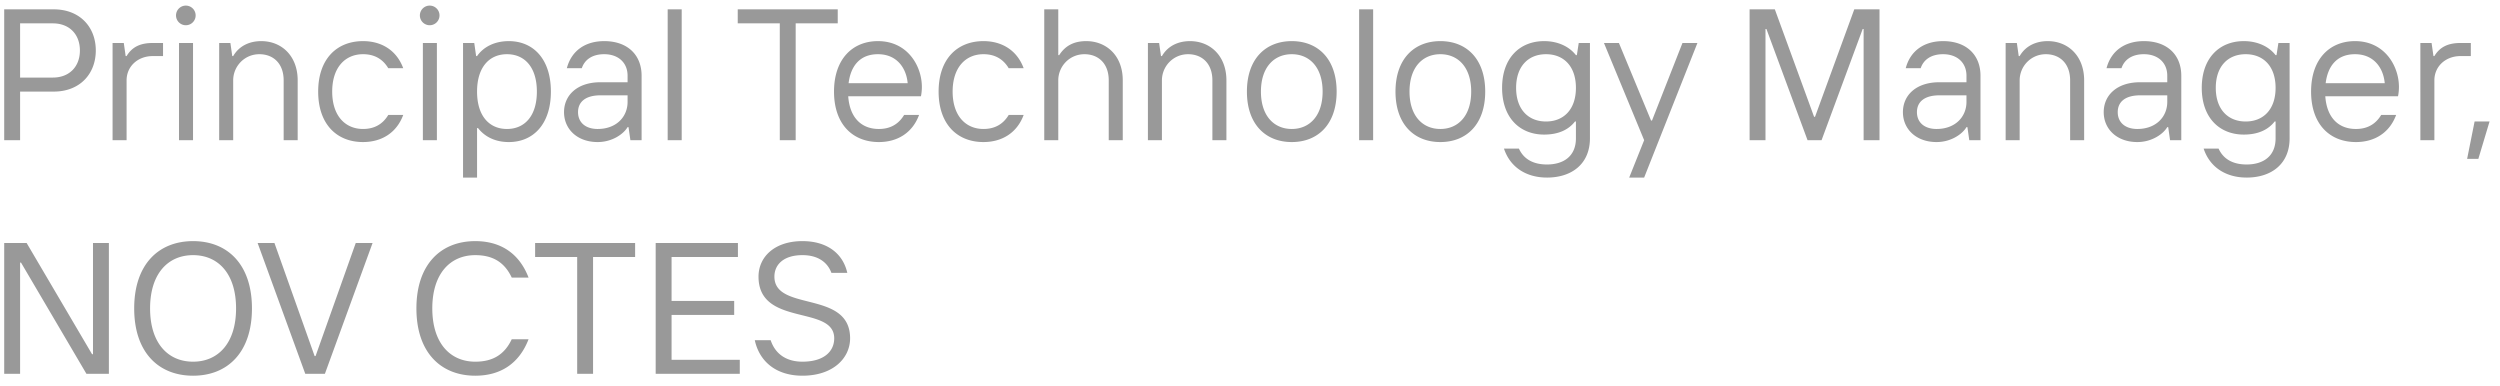 <svg xmlns="http://www.w3.org/2000/svg" width="214" height="33" fill="none"><path d="M1.72 12H.36V.8H4.6c2.24 0 3.6 1.52 3.6 3.52S6.84 7.84 4.6 7.84H1.72V12Zm0-10v4.64h2.8c1.44 0 2.32-.96 2.32-2.32C6.84 2.96 5.96 2 4.52 2h-2.8Zm9.116 10h-1.2V3.68h.96l.16 1.12h.08c.48-.8 1.2-1.12 2.24-1.12h.88V4.8h-.88c-1.28 0-2.24.88-2.24 2.08V12Zm5.08-9.84a.84.84 0 1 1-.017-1.68.84.84 0 0 1 .016 1.68Zm.607 9.84h-1.2V3.68h1.2V12Zm3.438 0h-1.2V3.68h.96l.16 1.12h.08c.56-.96 1.52-1.28 2.4-1.28 1.76 0 3.12 1.28 3.12 3.36V12h-1.2V6.88c0-1.44-.88-2.24-2.08-2.24-1.28 0-2.24 1.04-2.24 2.24V12Zm11.115.16c-2.24 0-3.84-1.52-3.84-4.32 0-2.8 1.6-4.32 3.84-4.32 1.6 0 2.88.8 3.44 2.32h-1.28c-.48-.8-1.2-1.2-2.16-1.2-1.52 0-2.64 1.12-2.64 3.2s1.12 3.2 2.64 3.2c.96 0 1.68-.4 2.16-1.2h1.28c-.56 1.52-1.84 2.32-3.44 2.32Zm5.714-10a.84.84 0 1 1-.016-1.68.84.84 0 0 1 .016 1.68Zm.608 9.84h-1.2V3.68h1.2V12Zm3.438 3.2h-1.2V3.68h.96l.16 1.12h.08c.56-.8 1.52-1.28 2.72-1.28 2.08 0 3.6 1.52 3.6 4.32 0 2.8-1.52 4.32-3.6 4.32-1.2 0-2.08-.48-2.64-1.2h-.08v4.24Zm2.56-4.16c1.52 0 2.56-1.12 2.56-3.2s-1.04-3.2-2.56-3.2-2.56 1.12-2.56 3.2 1.04 3.2 2.56 3.2Zm8.325-7.52c2 0 3.2 1.184 3.2 2.96V12h-.96l-.16-1.12h-.08c-.32.56-1.28 1.28-2.56 1.28-1.76 0-2.88-1.12-2.88-2.56s1.12-2.56 3.12-2.56h2.32v-.56c0-1.12-.8-1.84-2-1.84-1.04 0-1.68.48-1.92 1.2h-1.28c.4-1.52 1.6-2.32 3.2-2.32Zm-.56 7.52c1.6 0 2.56-1.04 2.56-2.32v-.56H51.4c-1.28 0-1.92.56-1.92 1.44 0 .88.64 1.44 1.68 1.44Zm7.192.96h-1.2V.8h1.2V12Zm9.757 0h-1.36V2h-3.6V.8h8.56V2h-3.6v10Zm10.802-4.56c0 .352-.048.656-.08.8h-6.224c.128 1.84 1.136 2.8 2.624 2.8.96 0 1.68-.4 2.16-1.2h1.28c-.56 1.52-1.84 2.32-3.44 2.32-2.24 0-3.84-1.52-3.84-4.32 0-2.8 1.6-4.32 3.76-4.32 2.56 0 3.76 2.16 3.76 3.92Zm-6.272-.32h5.056c-.112-1.28-.912-2.48-2.544-2.48-1.568 0-2.336 1.04-2.512 2.48Zm11.545 5.04c-2.24 0-3.84-1.52-3.84-4.32 0-2.8 1.6-4.32 3.84-4.32 1.6 0 2.88.8 3.44 2.32h-1.28c-.48-.8-1.2-1.2-2.16-1.2-1.52 0-2.64 1.12-2.64 3.2s1.12 3.2 2.64 3.2c.96 0 1.68-.4 2.16-1.2h1.28c-.56 1.52-1.84 2.32-3.44 2.32Zm6.403-.16h-1.2V.8h1.2v3.92h.08c.56-.88 1.36-1.2 2.32-1.2 1.68 0 3.12 1.2 3.12 3.36V12h-1.2V6.88c0-1.44-.88-2.24-2.08-2.24-1.28 0-2.24 1.04-2.24 2.24V12Zm8.873 0h-1.2V3.68h.96l.16 1.12h.08c.56-.96 1.52-1.28 2.4-1.28 1.76 0 3.12 1.28 3.12 3.36V12h-1.2V6.88c0-1.44-.88-2.24-2.08-2.24-1.28 0-2.24 1.04-2.24 2.24V12Zm11.115.16c-2.24 0-3.84-1.52-3.84-4.32 0-2.8 1.6-4.32 3.84-4.32 2.24 0 3.84 1.52 3.84 4.32 0 2.8-1.6 4.32-3.84 4.32Zm0-1.12c1.52 0 2.64-1.12 2.64-3.2s-1.12-3.2-2.64-3.2-2.64 1.12-2.64 3.2 1.12 3.2 2.64 3.2Zm6.965.96h-1.2V.8h1.2V12Zm5.753.16c-2.24 0-3.84-1.52-3.84-4.32 0-2.8 1.6-4.32 3.84-4.32 2.24 0 3.84 1.52 3.84 4.32 0 2.8-1.6 4.32-3.84 4.32Zm0-1.12c1.52 0 2.64-1.12 2.64-3.2s-1.12-3.2-2.64-3.2-2.64 1.12-2.64 3.2 1.12 3.2 2.64 3.2Zm9.125 4.16c-1.68 0-3.12-.8-3.68-2.48h1.28c.4.88 1.2 1.36 2.4 1.36 1.44 0 2.48-.72 2.48-2.24V10.4h-.08c-.56.72-1.44 1.12-2.64 1.12-2.08 0-3.6-1.44-3.6-4s1.52-4 3.6-4c1.2 0 2.16.48 2.72 1.2h.08l.16-1.04h.96v8.16c0 2.16-1.52 3.36-3.68 3.36Zm-.08-4.8c1.52 0 2.56-1.04 2.56-2.88 0-1.84-1.04-2.88-2.56-2.88s-2.56 1.04-2.56 2.88c0 1.84 1.04 2.88 2.56 2.88Zm8.4 4.8h-1.28l1.28-3.2-3.44-8.32h1.28l2.752 6.64h.08l2.608-6.64h1.28l-4.56 11.52Zm10.387-3.2h-1.36V.8h2.16l3.36 9.2h.08l3.36-9.2h2.16V12h-1.36V2.48h-.08l-3.52 9.52h-1.2l-3.52-9.52h-.08V12Zm15.204-8.48c2 0 3.2 1.184 3.2 2.96V12h-.96l-.16-1.12h-.08c-.32.56-1.28 1.28-2.56 1.28-1.76 0-2.88-1.12-2.88-2.56s1.12-2.56 3.12-2.56h2.32v-.56c0-1.12-.8-1.84-2-1.84-1.04 0-1.68.48-1.92 1.2h-1.28c.4-1.52 1.6-2.32 3.2-2.32Zm-.56 7.52c1.6 0 2.56-1.04 2.56-2.32v-.56h-2.32c-1.28 0-1.92.56-1.92 1.44 0 .88.64 1.44 1.68 1.44Zm7.113.96h-1.2V3.68h.96l.16 1.12h.08c.56-.96 1.52-1.28 2.4-1.28 1.76 0 3.12 1.28 3.12 3.36V12h-1.2V6.88c0-1.44-.88-2.24-2.08-2.24-1.28 0-2.24 1.04-2.24 2.24V12Zm10.635-8.48c2 0 3.2 1.184 3.2 2.96V12h-.96l-.16-1.12h-.08c-.32.56-1.28 1.28-2.56 1.28-1.76 0-2.88-1.12-2.88-2.56s1.12-2.56 3.12-2.56h2.32v-.56c0-1.12-.8-1.84-2-1.84-1.04 0-1.68.48-1.92 1.2h-1.28c.4-1.52 1.6-2.32 3.2-2.32Zm-.56 7.52c1.6 0 2.56-1.04 2.56-2.32v-.56h-2.32c-1.28 0-1.92.56-1.92 1.44 0 .88.64 1.44 1.68 1.44Zm9.352 4.16c-1.68 0-3.12-.8-3.68-2.48h1.28c.4.88 1.2 1.36 2.4 1.36 1.44 0 2.48-.72 2.48-2.24V10.4h-.08c-.56.72-1.44 1.12-2.64 1.12-2.08 0-3.6-1.44-3.6-4s1.52-4 3.6-4c1.2 0 2.16.48 2.72 1.2h.08l.16-1.04h.96v8.16c0 2.16-1.52 3.36-3.68 3.36Zm-.08-4.8c1.52 0 2.56-1.04 2.56-2.88 0-1.84-1.04-2.88-2.56-2.88s-2.56 1.04-2.56 2.88c0 1.84 1.04 2.88 2.56 2.88Zm13.119-2.96c0 .352-.048.656-.08.8h-6.224c.128 1.84 1.136 2.8 2.624 2.8.96 0 1.68-.4 2.16-1.2h1.28c-.56 1.52-1.84 2.32-3.44 2.32-2.24 0-3.84-1.52-3.84-4.32 0-2.8 1.6-4.32 3.76-4.32 2.56 0 3.76 2.16 3.76 3.92Zm-6.272-.32h5.056c-.112-1.28-.912-2.48-2.544-2.48-1.568 0-2.336 1.04-2.512 2.48Zm9.306 4.88h-1.2V3.68h.96l.16 1.12h.08c.48-.8 1.2-1.12 2.24-1.12h.88V4.8h-.88c-1.28 0-2.24.88-2.24 2.08V12Zm3.762 1.6h-.96l.64-3.2h1.28l-.96 3.2ZM1.72 32H.36V20.8h1.92l5.6 9.52h.08V20.8h1.36V32H7.4l-5.6-9.52h-.08V32Zm14.807.16c-2.96 0-5.04-2-5.04-5.76s2.08-5.76 5.04-5.76 5.04 2 5.04 5.76-2.08 5.76-5.04 5.76Zm0-1.2c2.16 0 3.68-1.6 3.68-4.56 0-2.96-1.52-4.56-3.68-4.56s-3.68 1.6-3.68 4.56c0 2.96 1.52 4.56 3.68 4.56ZM27.812 32h-1.68l-4.08-11.2h1.44l3.44 9.68h.08l3.44-9.68h1.44L27.81 32Zm12.873.16c-2.96 0-5.04-2-5.04-5.76s2.08-5.76 5.04-5.76c2.16 0 3.76 1.04 4.56 3.12h-1.44c-.64-1.36-1.68-1.92-3.12-1.92-2.16 0-3.68 1.6-3.68 4.56 0 2.96 1.52 4.56 3.68 4.56 1.44 0 2.48-.56 3.12-1.92h1.44c-.8 2.08-2.4 3.12-4.56 3.12ZM50.766 32h-1.36V22h-3.6v-1.2h8.56V22h-3.6v10Zm6.72-5.04v3.84h5.84V32h-7.2V20.8h7.04V22h-5.68v3.76h5.36v1.2h-5.36Zm11.203 5.2c-2.24 0-3.68-1.2-4.08-3.04h1.36c.4 1.2 1.36 1.84 2.72 1.84 1.84 0 2.72-.88 2.72-2 0-2.88-6.48-.96-6.48-5.28 0-1.68 1.36-3.04 3.76-3.04 2 0 3.44.96 3.84 2.72h-1.36c-.32-.88-1.12-1.52-2.48-1.52-1.6 0-2.4.8-2.4 1.84 0 3.04 6.48 1.12 6.48 5.28 0 1.68-1.44 3.2-4.08 3.2Z" fill="#000" fill-opacity=".4"></path></svg>
